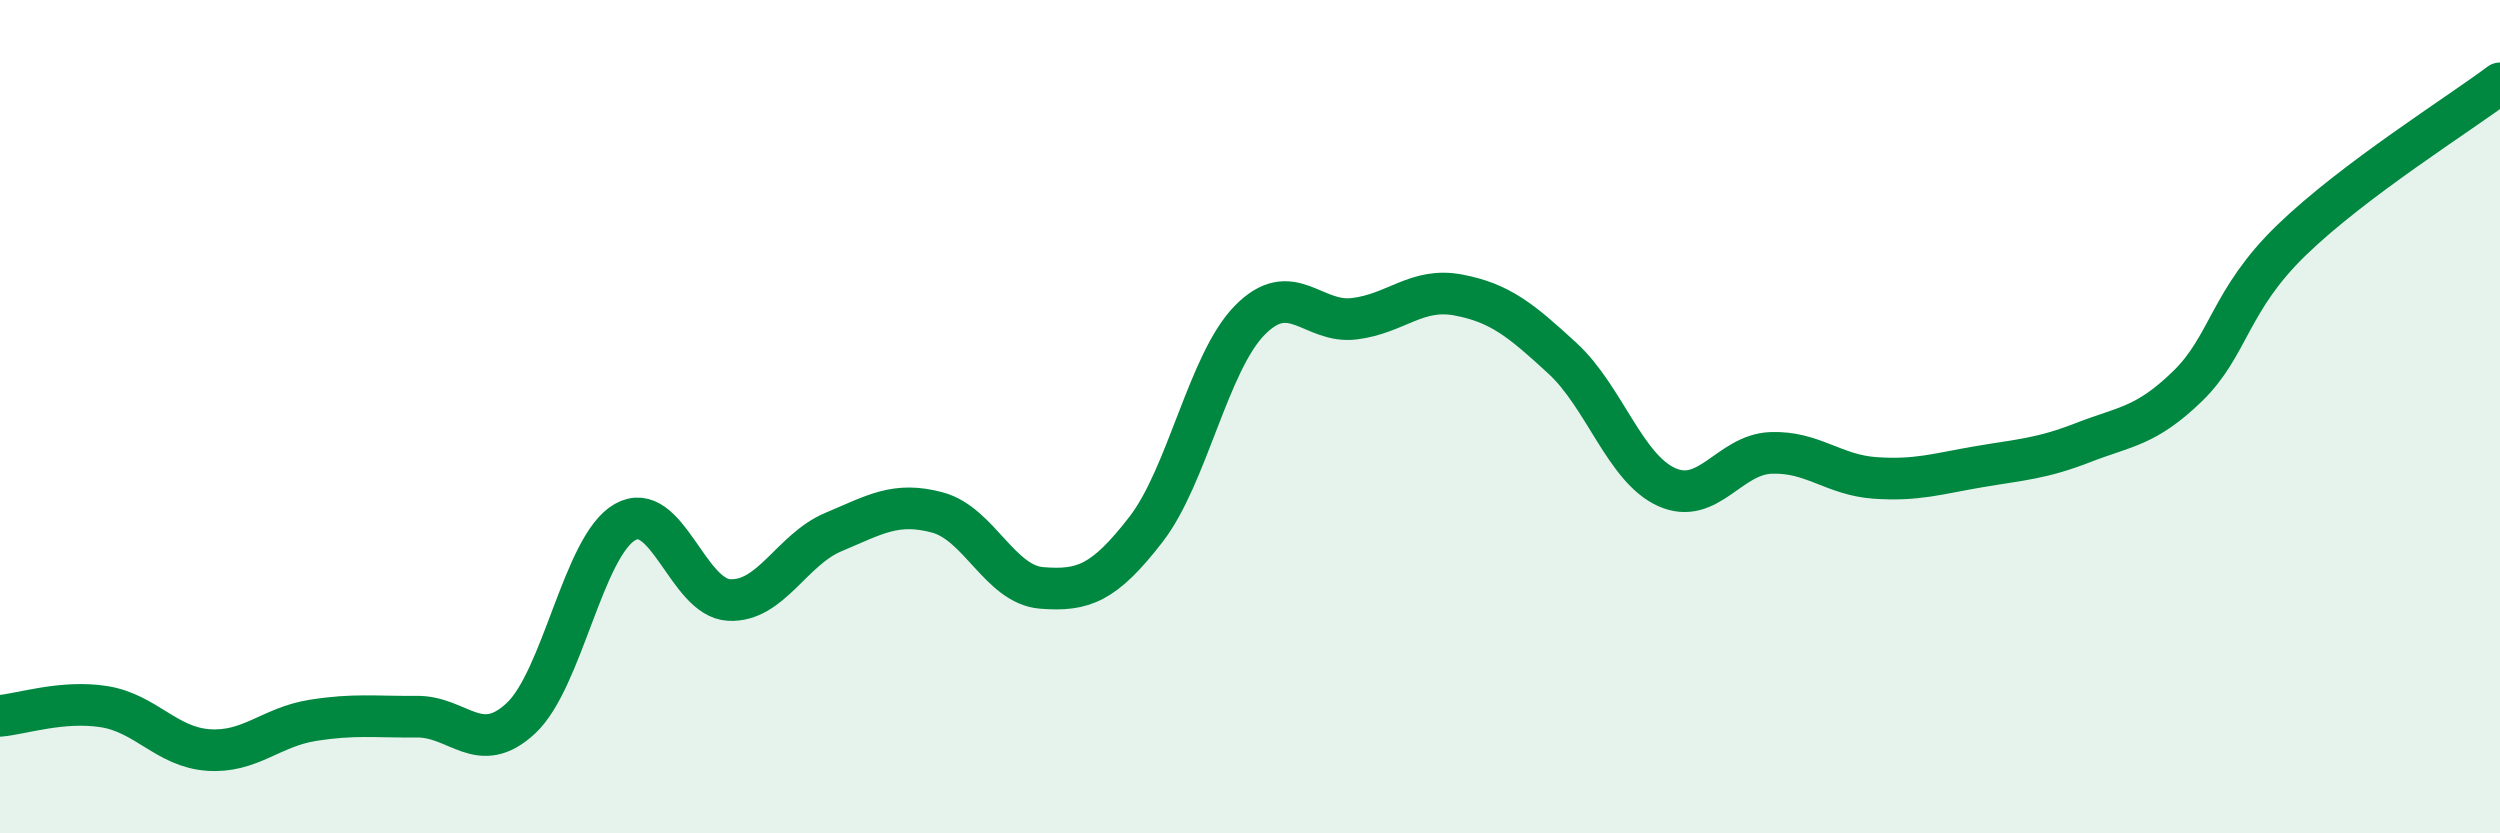 
    <svg width="60" height="20" viewBox="0 0 60 20" xmlns="http://www.w3.org/2000/svg">
      <path
        d="M 0,17.18 C 0.5,17.14 1.5,16.8 2.5,16.96 C 3.5,17.12 4,17.93 5,18 C 6,18.07 6.5,17.45 7.5,17.29 C 8.5,17.13 9,17.21 10,17.2 C 11,17.19 11.5,18.17 12.5,17.24 C 13.5,16.31 14,13.1 15,12.53 C 16,11.96 16.5,14.35 17.5,14.4 C 18.5,14.45 19,13.19 20,12.77 C 21,12.35 21.5,12.03 22.5,12.3 C 23.5,12.57 24,14.03 25,14.11 C 26,14.19 26.5,14 27.5,12.71 C 28.5,11.42 29,8.69 30,7.68 C 31,6.67 31.5,7.77 32.5,7.65 C 33.5,7.53 34,6.89 35,7.08 C 36,7.27 36.5,7.68 37.5,8.6 C 38.5,9.52 39,11.24 40,11.69 C 41,12.14 41.5,10.91 42.5,10.87 C 43.5,10.83 44,11.4 45,11.47 C 46,11.54 46.5,11.37 47.5,11.2 C 48.5,11.03 49,11.01 50,10.62 C 51,10.23 51.5,10.24 52.5,9.27 C 53.5,8.3 53.5,7.21 55,5.76 C 56.5,4.31 59,2.75 60,2L60 20L0 20Z"
        fill="#008740"
        opacity="0.1"
        stroke-linecap="round"
        stroke-linejoin="round"
      />
      <path
        d="M 0,17.18 C 0.5,17.14 1.5,16.8 2.5,16.96 C 3.5,17.12 4,17.93 5,18 C 6,18.07 6.5,17.45 7.5,17.29 C 8.5,17.13 9,17.21 10,17.2 C 11,17.19 11.5,18.17 12.5,17.24 C 13.5,16.31 14,13.1 15,12.53 C 16,11.96 16.5,14.35 17.5,14.4 C 18.5,14.45 19,13.19 20,12.77 C 21,12.35 21.5,12.03 22.5,12.3 C 23.5,12.57 24,14.03 25,14.11 C 26,14.19 26.5,14 27.5,12.71 C 28.5,11.42 29,8.69 30,7.68 C 31,6.67 31.5,7.77 32.5,7.65 C 33.5,7.53 34,6.89 35,7.08 C 36,7.27 36.5,7.68 37.5,8.6 C 38.5,9.52 39,11.24 40,11.69 C 41,12.14 41.5,10.91 42.5,10.87 C 43.5,10.83 44,11.4 45,11.47 C 46,11.54 46.5,11.37 47.5,11.2 C 48.5,11.03 49,11.01 50,10.62 C 51,10.23 51.5,10.24 52.5,9.27 C 53.5,8.3 53.5,7.21 55,5.76 C 56.5,4.31 59,2.75 60,2"
        stroke="#008740"
        stroke-width="1"
        fill="none"
        stroke-linecap="round"
        stroke-linejoin="round"
      />
    </svg>
  